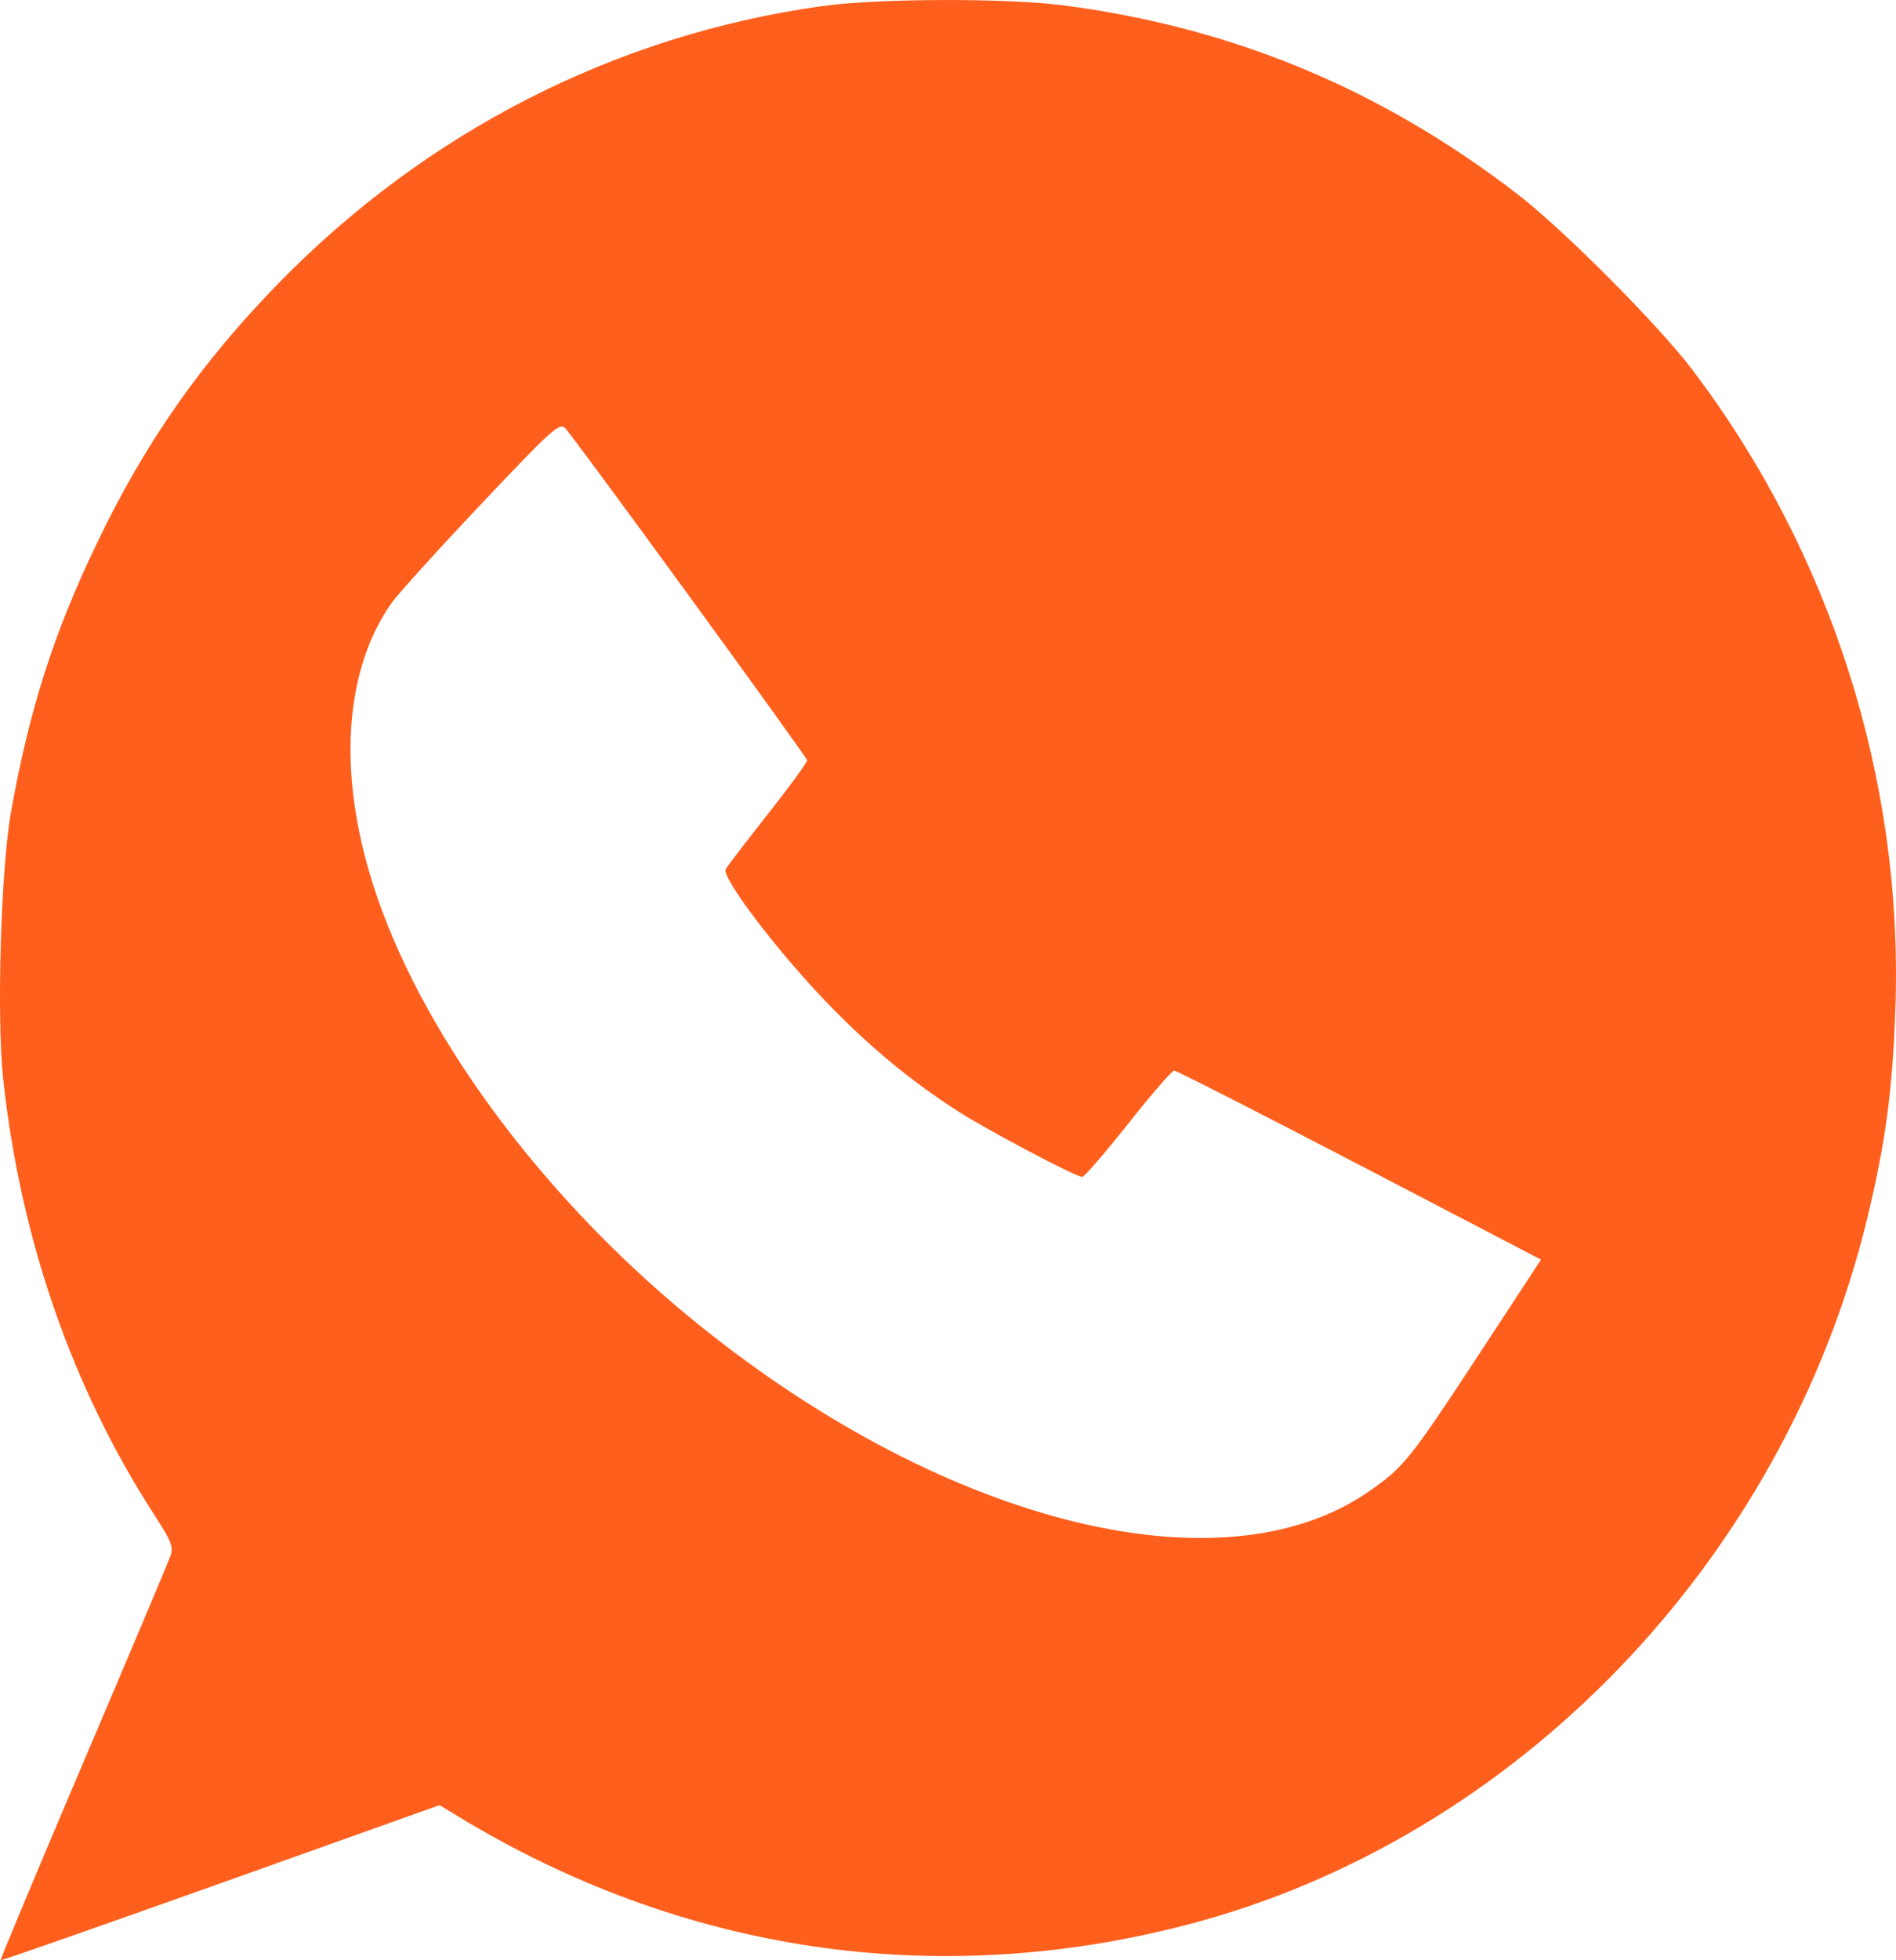 <?xml version="1.0" encoding="UTF-8"?> <svg xmlns="http://www.w3.org/2000/svg" width="30" height="31" viewBox="0 0 30 31" fill="none"> <path fill-rule="evenodd" clip-rule="evenodd" d="M13.003 0.097C9.74 0.554 6.747 2.081 4.402 4.485C3.177 5.741 2.294 7.003 1.533 8.591C0.847 10.021 0.464 11.22 0.174 12.842C0.014 13.741 -0.055 16.086 0.05 17.062C0.324 19.595 1.143 21.954 2.448 23.967C2.717 24.382 2.747 24.462 2.694 24.614C2.66 24.709 2.039 26.181 1.313 27.885C0.587 29.589 0.001 30.991 0.01 31C0.019 31.009 1.585 30.461 3.491 29.782L6.955 28.547L7.243 28.722C10.79 30.878 14.797 31.474 18.781 30.439C23.988 29.086 28.233 24.68 29.545 19.267C29.835 18.068 29.948 17.228 29.991 15.929C30.112 12.319 28.969 8.736 26.774 5.843C26.237 5.135 24.734 3.626 24.01 3.07C21.85 1.407 19.494 0.429 16.82 0.084C15.913 -0.033 13.88 -0.026 13.003 0.097ZM10.903 9.424C11.924 10.825 12.764 11.993 12.771 12.021C12.778 12.048 12.502 12.428 12.158 12.864C11.814 13.301 11.51 13.696 11.483 13.743C11.409 13.868 12.278 15.017 13.065 15.836C13.735 16.533 14.393 17.081 15.142 17.564C15.599 17.86 17.022 18.612 17.123 18.612C17.157 18.612 17.484 18.234 17.85 17.772C18.215 17.31 18.544 16.931 18.579 16.931C18.615 16.931 19.936 17.604 21.514 18.425L24.383 19.92L23.466 21.319C22.308 23.086 22.216 23.202 21.654 23.59C19.298 25.219 14.822 24.062 10.877 20.803C8.494 18.834 6.626 16.273 5.899 13.977C5.341 12.218 5.448 10.602 6.193 9.539C6.292 9.399 6.928 8.696 7.608 7.977C8.746 6.774 8.852 6.679 8.946 6.774C9.002 6.831 9.883 8.023 10.903 9.424Z" fill="#FF5F1D"></path> </svg> 
